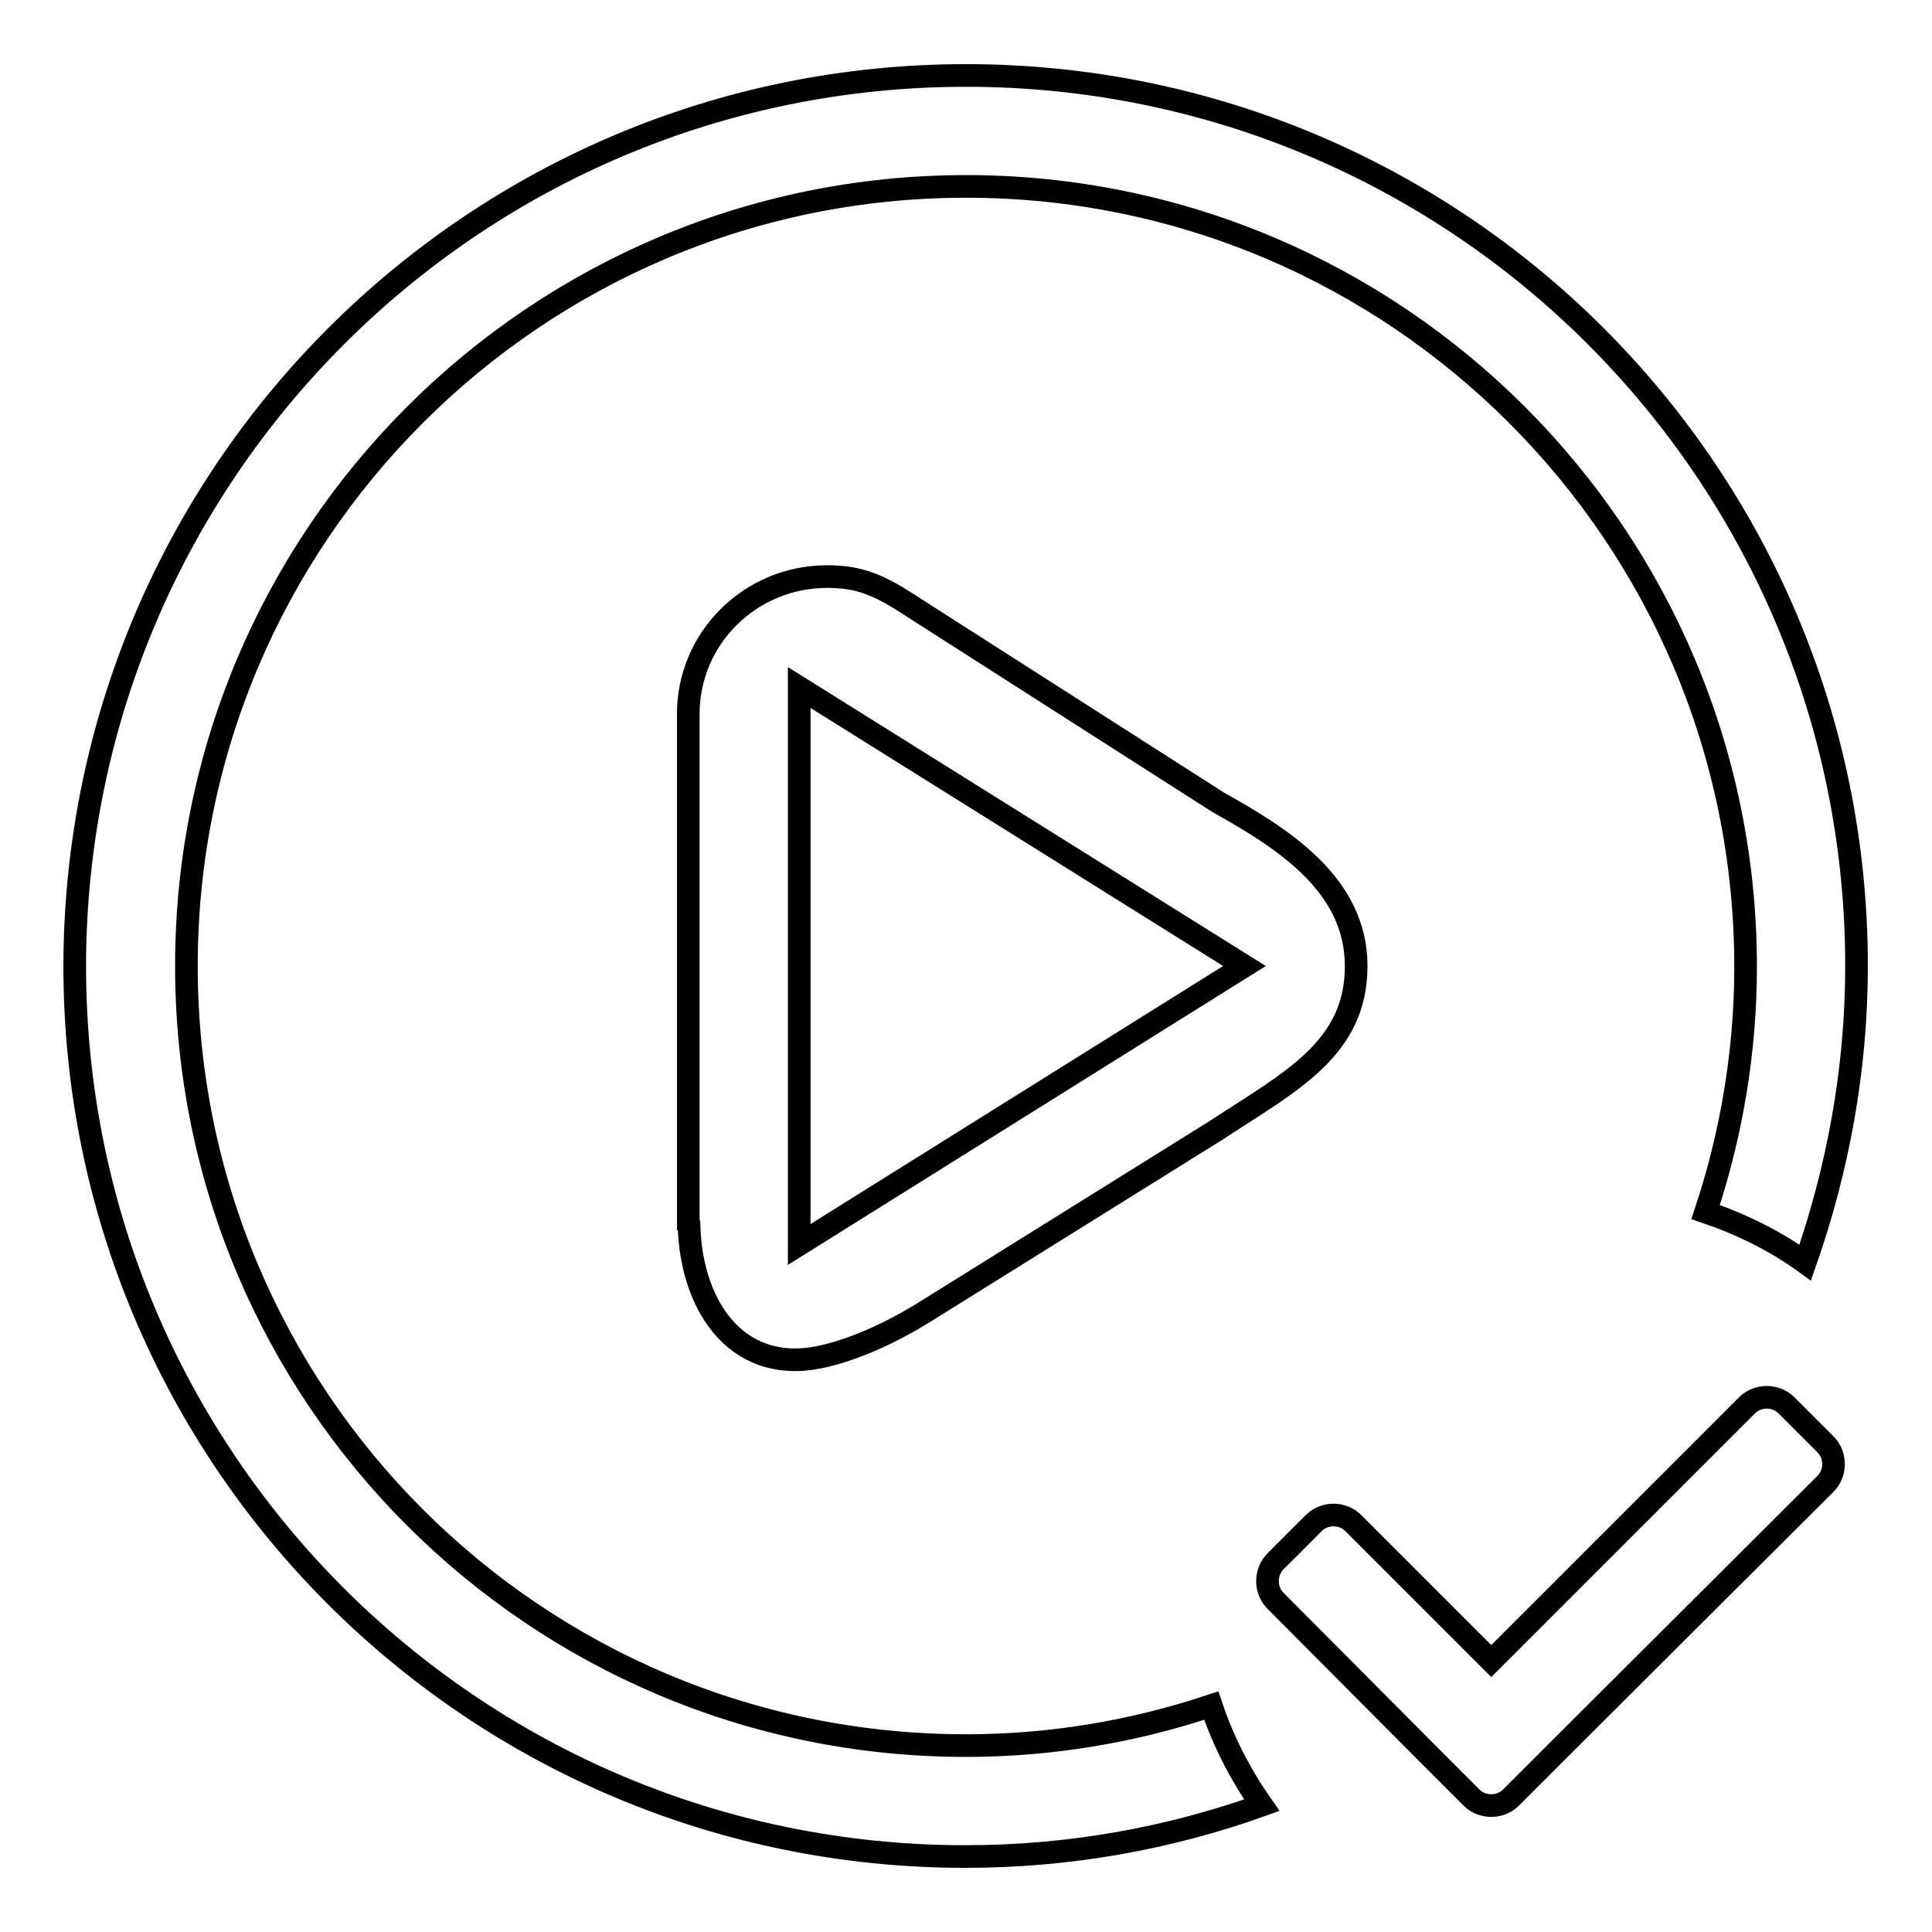 <?xml version="1.0" encoding="utf-8"?>
<!-- Svg Vector Icons : http://www.onlinewebfonts.com/icon -->
<!DOCTYPE svg PUBLIC "-//W3C//DTD SVG 1.1//EN" "http://www.w3.org/Graphics/SVG/1.1/DTD/svg11.dtd">
<svg version="1.1" xmlns="http://www.w3.org/2000/svg" xmlns:xlink="http://www.w3.org/1999/xlink" x="0px" y="0px" viewBox="0 0 256 256" enable-background="new 0 0 256 256" xml:space="preserve">
<g><g><path stroke-width="3" fill-opacity="0" stroke="#000000"  d="M239.2,167.3c-4-2.9-8.5-5.1-13.2-6.7c3.4-10.2,5.3-21.2,5.3-32.5C231.3,71,185,24.7,128,24.7S24.7,71,24.7,128c0,57,46.2,103.3,103.3,103.3c11.4,0,22.3-1.9,32.5-5.3c1.6,4.8,3.9,9.2,6.7,13.2c-12.3,4.4-25.5,6.8-39.3,6.8c-65.2,0-118-52.8-118-118C10,62.8,62.8,10,128,10c65.2,0,118,52.8,118,118C246,141.8,243.5,155,239.2,167.3z M109.6,76.4c4.3,0,6.9,1.1,11.3,4h0l40.5,25.9c8.4,4.7,18.3,10.8,18.3,21.7c0,11-8.7,15.3-18.6,21.8l-37.7,23.5c-3.6,2.3-8.6,5-13.8,6.3c-11.6,3-18-6.2-18.3-17.2l-0.1-0.1V96c0,0,0-0.8,0-1.2C91.1,84.6,99.4,76.4,109.6,76.4z M105.9,164.9l59-36.9l-59-36.9V164.9z M174.1,201.8c1.4-1.4,3.8-1.4,5.2,0l18.3,18.3l33.9-33.9c1.4-1.4,3.8-1.4,5.2,0l5.2,5.2c1.4,1.4,1.4,3.8,0,5.2L205.4,233l0,0l-5.2,5.2c-1.4,1.4-3.8,1.4-5.2,0l-5.2-5.2l0,0l-20.8-20.9c-1.4-1.4-1.4-3.8,0-5.2L174.1,201.8z"/></g></g>
</svg>